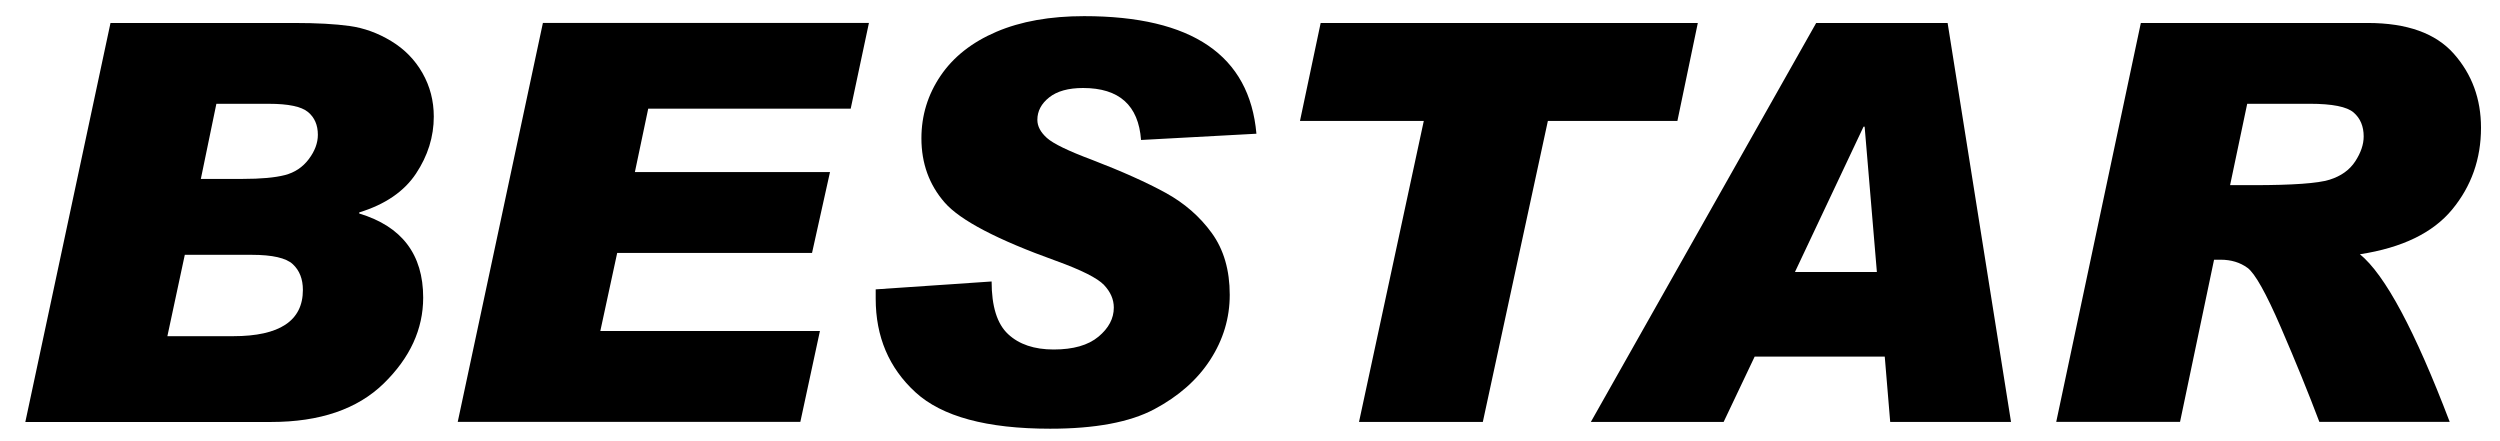 <?xml version="1.0" encoding="utf-8"?>
<!-- Generator: Adobe Illustrator 25.3.1, SVG Export Plug-In . SVG Version: 6.00 Build 0)  -->
<svg version="1.1" id="Layer_1" xmlns="http://www.w3.org/2000/svg" xmlns:xlink="http://www.w3.org/1999/xlink" x="0px" y="0px"
	 viewBox="0 0 1299.14 229.21" style="enable-background:new 0 0 1299.14 229.21;" xml:space="preserve">
<g>
	<path d="M57.42,11.94h95.59c11.6,0,21.14,0.52,28.64,1.56c7.49,1.04,14.71,3.65,21.64,7.85c6.93,4.2,12.35,9.74,16.26,16.62
		c3.91,6.88,5.87,14.42,5.87,22.63c0,10.46-3.09,20.34-9.26,29.63c-6.18,9.29-16,16-29.48,20.15v0.57
		c22.15,6.69,33.23,21.26,33.23,43.7c0,16.4-6.84,31.28-20.5,44.62c-13.67,13.34-33.19,20.01-58.54,20.01H13.16L57.42,11.94z
		 M86.98,174.7h34.22c24.13,0,36.2-8.01,36.2-24.04c0-5.66-1.75-10.11-5.23-13.36c-3.49-3.25-10.61-4.88-21.35-4.88H96.03
		L86.98,174.7z M104.37,92.97h21.78c9.43,0,16.71-0.66,21.85-1.98c5.14-1.32,9.28-4.08,12.44-8.27c3.16-4.19,4.74-8.41,4.74-12.66
		c0-5.09-1.72-9.05-5.16-11.88c-3.44-2.83-10.21-4.24-20.29-4.24h-27.29L104.37,92.97z"/>
	<path d="M451.54,11.94l-9.47,44.54H336.85l-6.93,32.95h101.39l-9.33,42H320.73l-8.77,40.58h114.12l-10.18,47.23H237.86
		l44.26-207.31H451.54z"/>
	<path d="M652.91,69.49l-59.96,3.25c-1.32-18.01-11.36-27.01-30.12-27.01c-7.64,0-13.5,1.63-17.61,4.88
		c-4.1,3.25-6.15,7.14-6.15,11.67c0,3.3,1.65,6.43,4.95,9.4c3.3,2.97,11.12,6.77,23.47,11.38c15.65,6.03,28.38,11.74,38.18,17.11
		c9.8,5.37,17.82,12.35,24.04,20.93c6.22,8.58,9.33,19.28,9.33,32.1c0,12.07-3.37,23.31-10.11,33.73
		c-6.74,10.42-16.45,19-29.13,25.74c-12.68,6.74-30.71,10.11-54.09,10.11c-32.9,0-56.24-6.31-70-18.95
		c-13.77-12.63-20.65-28.85-20.65-48.65v-4.81l60.24-4.1c0,12.92,2.85,22.04,8.56,27.36c5.7,5.33,13.6,7.99,23.69,7.99
		c10.18,0,17.94-2.21,23.26-6.65c5.33-4.43,7.99-9.47,7.99-15.13c0-4.24-1.7-8.15-5.09-11.74c-3.39-3.58-11.74-7.78-25.03-12.59
		c-30.45-10.94-49.71-21.02-57.77-30.26c-8.06-9.24-12.09-20.36-12.09-33.37c0-11.88,3.32-22.72,9.97-32.52
		c6.65-9.8,16.31-17.42,28.99-22.84c12.68-5.42,27.88-8.13,45.6-8.13C619.49,8.4,649.32,28.77,652.91,69.49z"/>
	<path d="M882.28,11.94l-10.61,50.91h-67.31l-33.8,156.4h-64.34l33.66-156.4h-64.34l10.75-50.91H882.28z"/>
	<path d="M1045.04,219.25h-62.79l-2.83-33.94h-67.6l-16.12,33.94H826.7L943.79,11.94h68.3L1045.04,219.25z M975.33,141.33
		l-6.36-75.51h-0.57l-35.64,75.51H975.33z"/>
	<path d="M1112.5,11.94h117.94c20.36,0,35.26,5.33,44.69,15.98c9.43,10.65,14.14,23.47,14.14,38.46c0,16.22-5,30.38-14.99,42.49
		c-9.99,12.12-25.97,19.87-47.94,23.26c13.01,10.56,28.57,39.59,46.67,87.11h-67.74c-5.66-14.99-12.33-31.37-20.01-49.14
		c-7.68-17.77-13.46-28.07-17.32-30.9c-3.87-2.83-8.53-4.24-14-4.24h-3.39l-17.68,84.28h-64.34L1112.5,11.94z M1158.88,96.22h12.16
		c20.36,0,33.54-0.94,39.52-2.83c5.99-1.88,10.44-5.07,13.36-9.55c2.92-4.48,4.38-8.79,4.38-12.94c0-5.28-1.75-9.43-5.23-12.44
		c-3.49-3.02-11.08-4.53-22.77-4.53h-32.53L1158.88,96.22z"/>
</g>
</svg>
